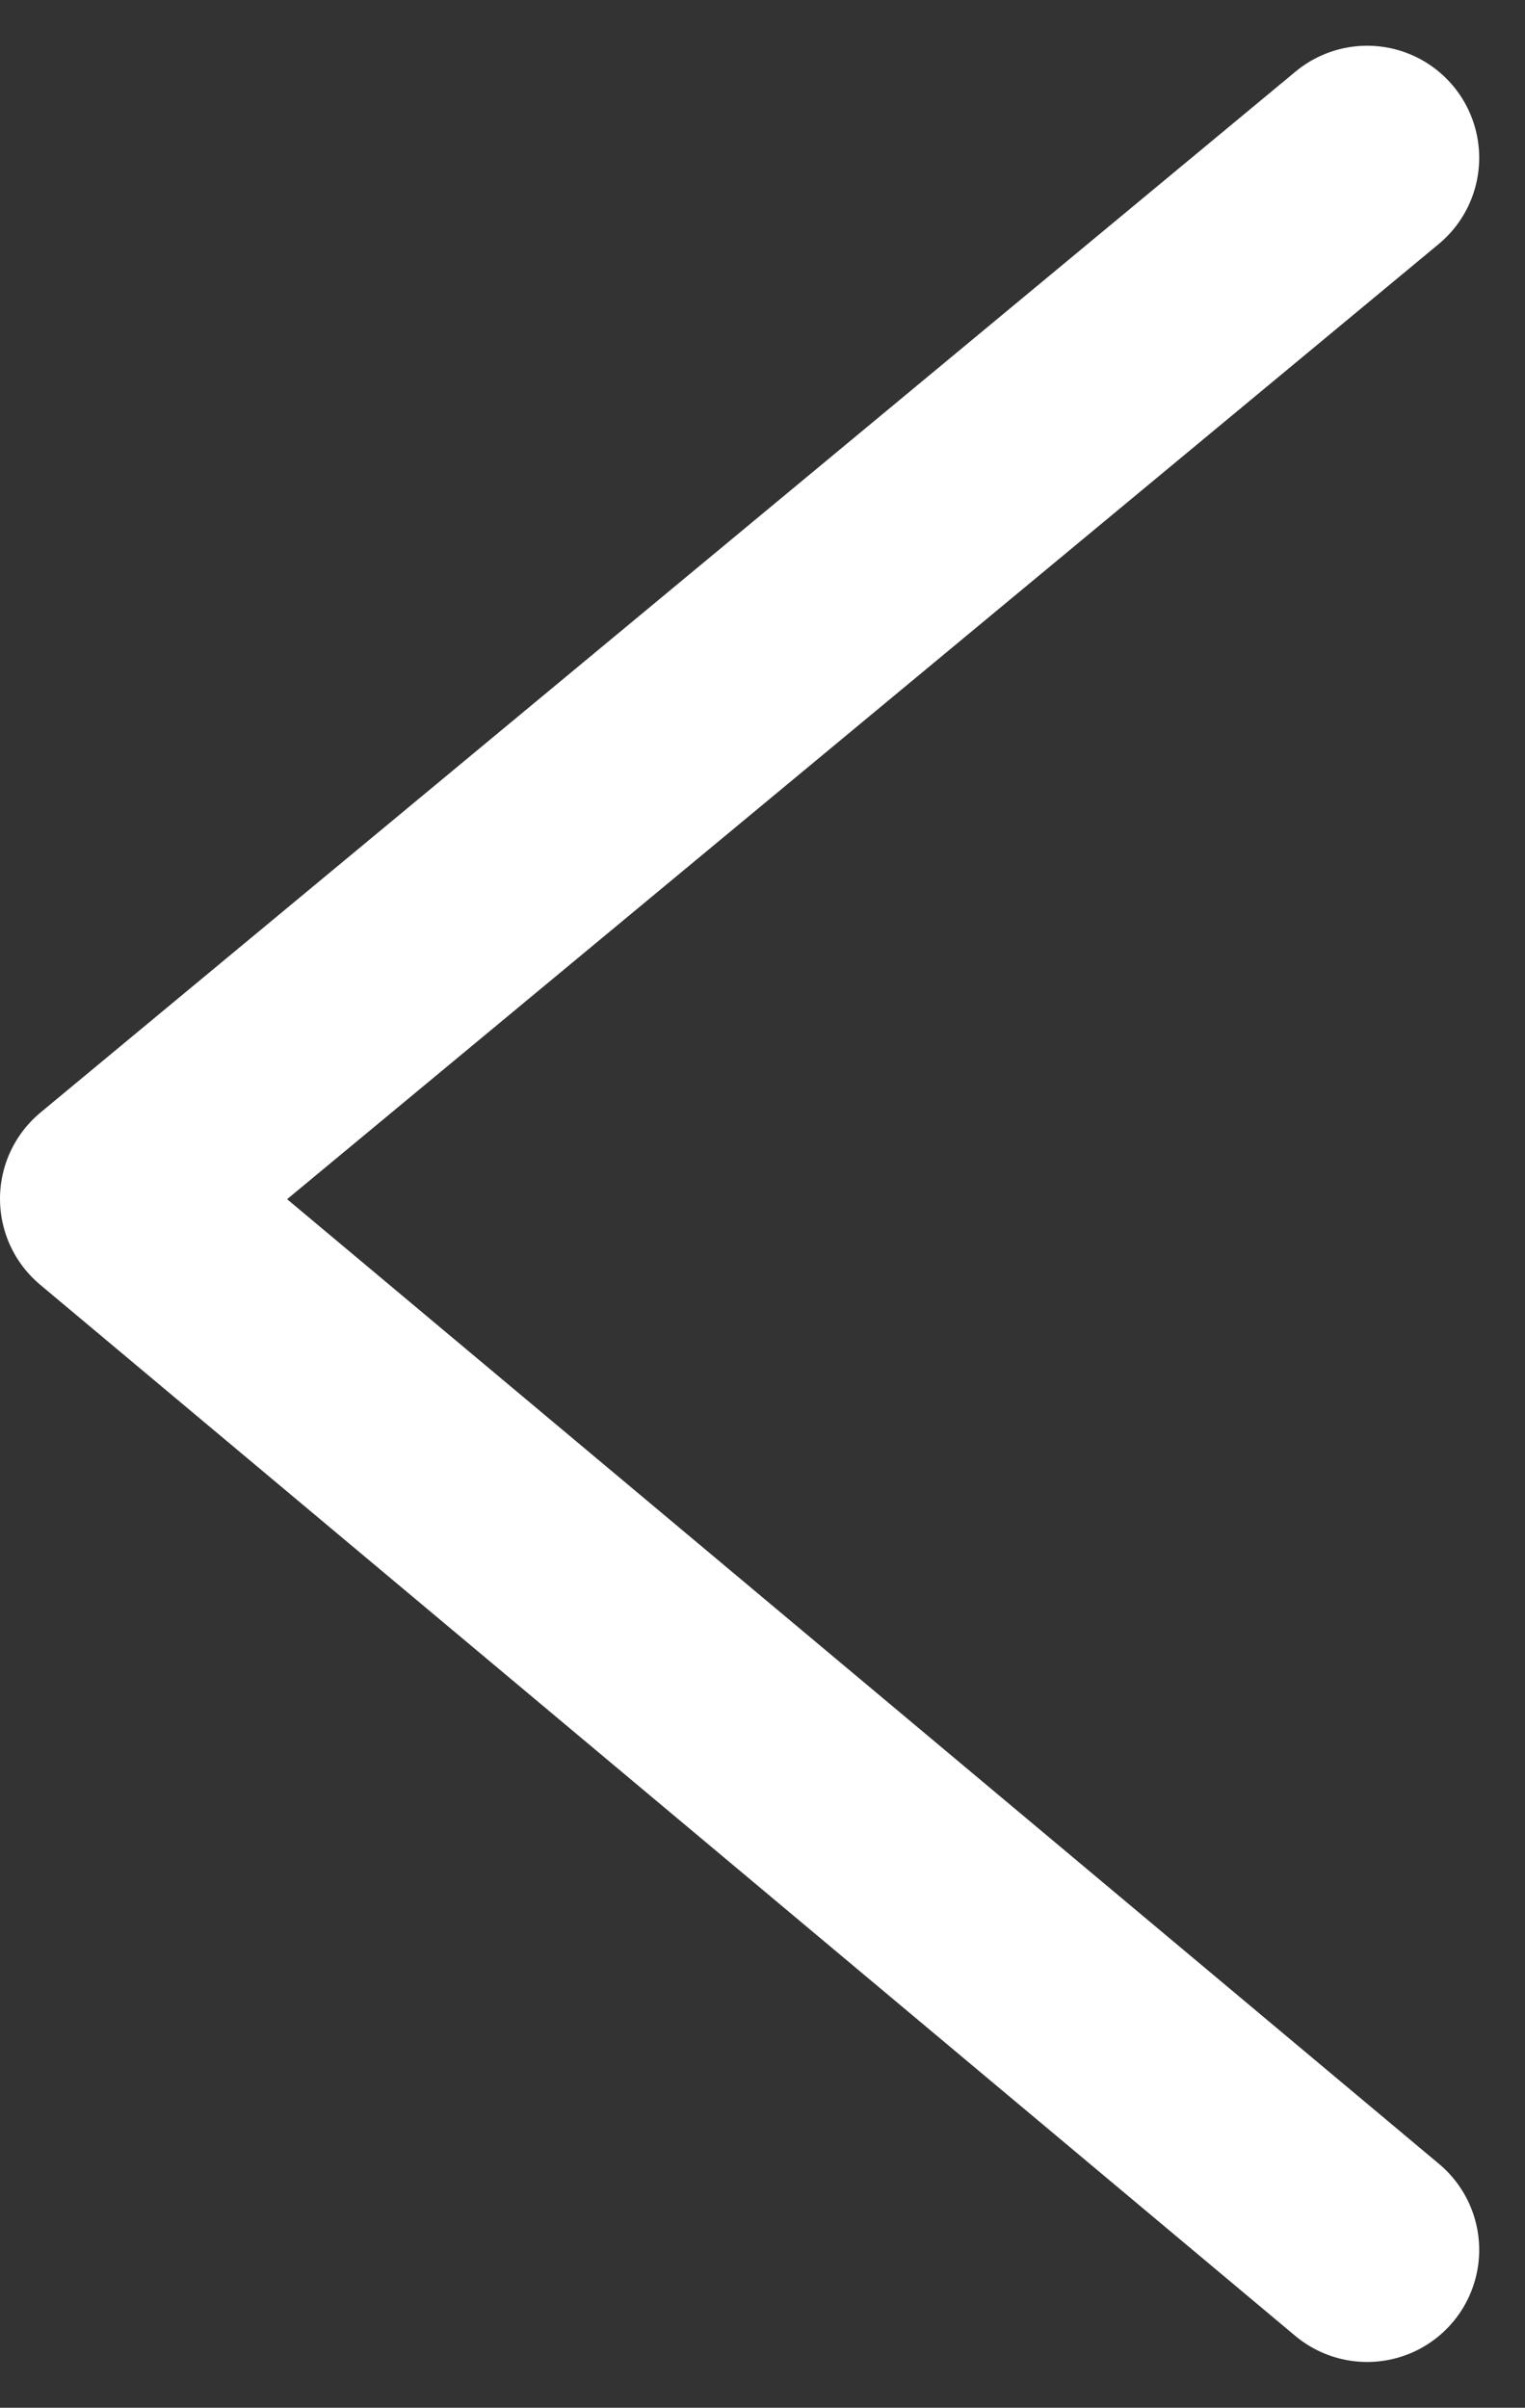 <svg xmlns="http://www.w3.org/2000/svg" width="20.413" height="32.225" viewBox="0 0 20.413 32.225"><rect x="0" y="0" width="20.413" height="32.225" fill="#333333" stroke="none"/><path d="M0,0,13.932,16.8,28,0" transform="translate(18.3 2.112) rotate(90)" fill="none" stroke="#fff" stroke-linecap="round" stroke-linejoin="round" stroke-width="3"/></svg>
